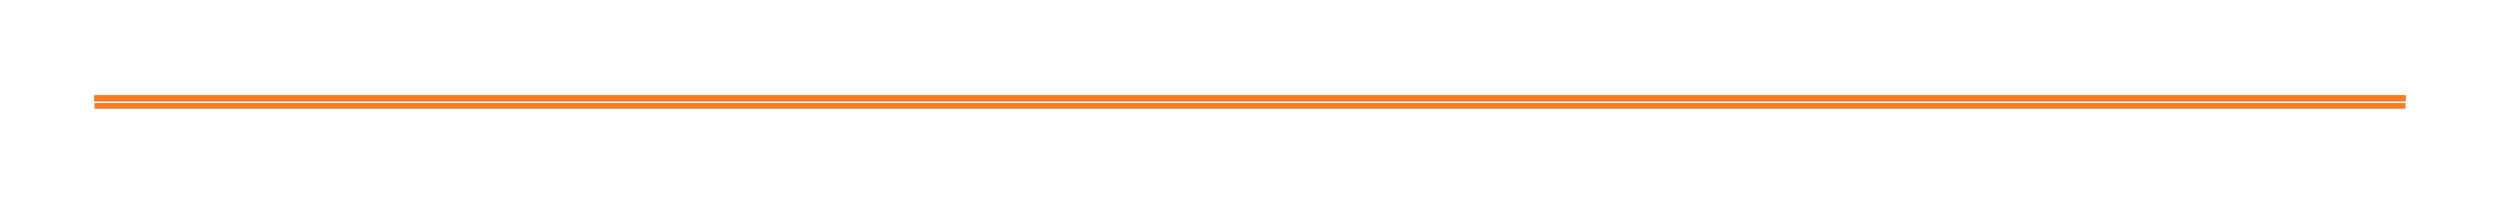 <?xml version="1.0" encoding="UTF-8"?> <svg xmlns="http://www.w3.org/2000/svg" width="1322" height="104" viewBox="0 0 1322 104" fill="none"><g filter="url(#filter0_d_140_2272)"><line x1="49.998" y1="52" x2="1272" y2="52" stroke="#FA7921" stroke-width="3"></line></g><g filter="url(#filter1_f_140_2272)"><line x1="49.998" y1="52" x2="1272" y2="52" stroke="#FA7921" stroke-width="3"></line></g><g filter="url(#filter2_f_140_2272)"><line x1="49.998" y1="52" x2="1272" y2="52" stroke="#FA7921" stroke-width="3"></line></g><g filter="url(#filter3_f_140_2272)"><line x1="49.998" y1="52" x2="1272" y2="52" stroke="#FA7921" stroke-width="3"></line></g><g filter="url(#filter4_f_140_2272)"><line x1="49.998" y1="52" x2="1272" y2="52" stroke="#FA7921" stroke-width="3"></line></g><defs><filter id="filter0_d_140_2272" x="45.998" y="50.5" width="1230" height="11" filterUnits="userSpaceOnUse" color-interpolation-filters="sRGB"><feFlood flood-opacity="0" result="BackgroundImageFix"></feFlood><feColorMatrix in="SourceAlpha" type="matrix" values="0 0 0 0 0 0 0 0 0 0 0 0 0 0 0 0 0 0 127 0" result="hardAlpha"></feColorMatrix><feOffset dy="4"></feOffset><feGaussianBlur stdDeviation="2"></feGaussianBlur><feComposite in2="hardAlpha" operator="out"></feComposite><feColorMatrix type="matrix" values="0 0 0 0 0 0 0 0 0 0 0 0 0 0 0 0 0 0 0.25 0"></feColorMatrix><feBlend mode="normal" in2="BackgroundImageFix" result="effect1_dropShadow_140_2272"></feBlend><feBlend mode="normal" in="SourceGraphic" in2="effect1_dropShadow_140_2272" result="shape"></feBlend></filter><filter id="filter1_f_140_2272" x="-0.002" y="0.5" width="1322" height="103" filterUnits="userSpaceOnUse" color-interpolation-filters="sRGB"><feFlood flood-opacity="0" result="BackgroundImageFix"></feFlood><feBlend mode="normal" in="SourceGraphic" in2="BackgroundImageFix" result="shape"></feBlend><feGaussianBlur stdDeviation="25" result="effect1_foregroundBlur_140_2272"></feGaussianBlur></filter><filter id="filter2_f_140_2272" x="24.998" y="25.5" width="1272" height="53" filterUnits="userSpaceOnUse" color-interpolation-filters="sRGB"><feFlood flood-opacity="0" result="BackgroundImageFix"></feFlood><feBlend mode="normal" in="SourceGraphic" in2="BackgroundImageFix" result="shape"></feBlend><feGaussianBlur stdDeviation="12.5" result="effect1_foregroundBlur_140_2272"></feGaussianBlur></filter><filter id="filter3_f_140_2272" x="34.998" y="35.5" width="1252" height="33" filterUnits="userSpaceOnUse" color-interpolation-filters="sRGB"><feFlood flood-opacity="0" result="BackgroundImageFix"></feFlood><feBlend mode="normal" in="SourceGraphic" in2="BackgroundImageFix" result="shape"></feBlend><feGaussianBlur stdDeviation="7.5" result="effect1_foregroundBlur_140_2272"></feGaussianBlur></filter><filter id="filter4_f_140_2272" x="39.998" y="40.5" width="1242" height="23" filterUnits="userSpaceOnUse" color-interpolation-filters="sRGB"><feFlood flood-opacity="0" result="BackgroundImageFix"></feFlood><feBlend mode="normal" in="SourceGraphic" in2="BackgroundImageFix" result="shape"></feBlend><feGaussianBlur stdDeviation="5" result="effect1_foregroundBlur_140_2272"></feGaussianBlur></filter></defs></svg> 